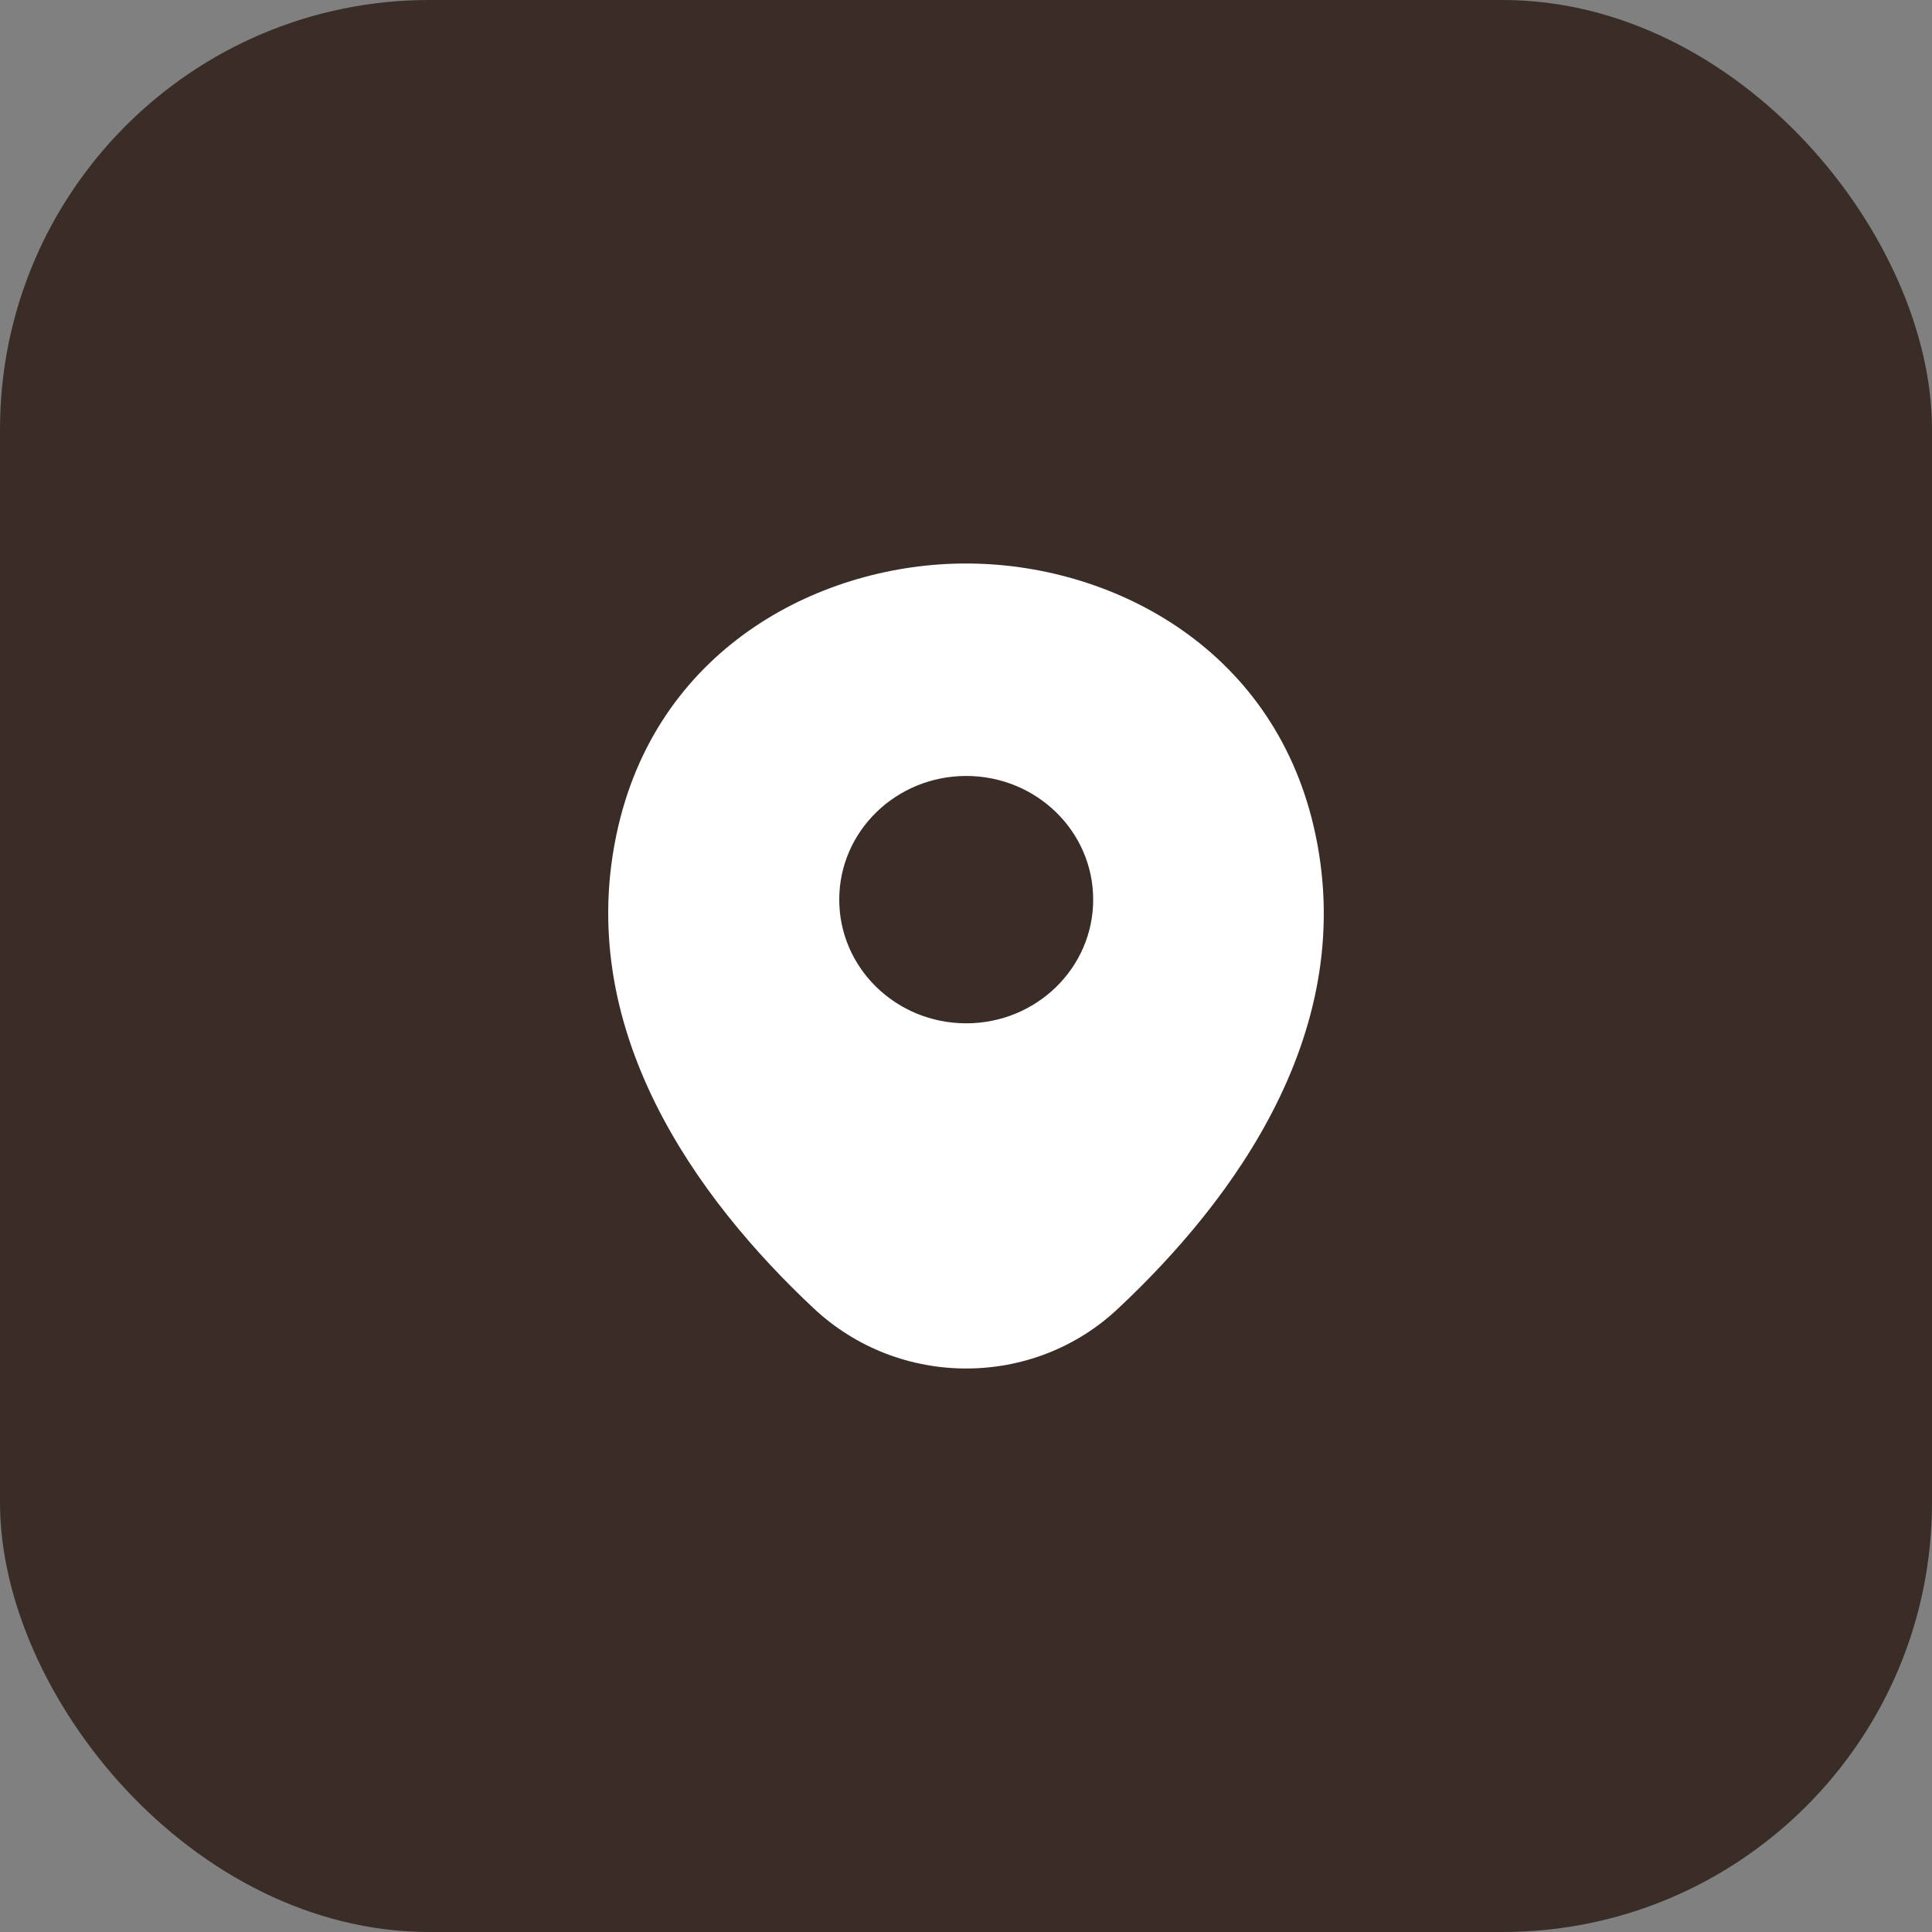 <svg xmlns="http://www.w3.org/2000/svg" width="36" height="36" viewBox="0 0 36 36" fill="none"><rect x="0" y="0" width="36" height="36" fill="#808080" stroke="none"/><rect width="36" height="36" rx="8" fill="#3A2D28"></rect><g clip-path="url(#clip0_2084_68)"><path d="M24.479 15.402C23.69 12.022 20.663 10.5 18.004 10.5C18.004 10.5 18.004 10.5 17.996 10.5C15.345 10.5 12.31 12.015 11.521 15.395C10.642 19.171 13.016 22.368 15.164 24.381C15.961 25.127 16.982 25.5 18.004 25.5C19.025 25.5 20.047 25.127 20.836 24.381C22.984 22.368 25.358 19.178 24.479 15.402ZM18.004 19.068C16.697 19.068 15.638 18.037 15.638 16.763C15.638 15.49 16.697 14.459 18.004 14.459C19.311 14.459 20.37 15.49 20.37 16.763C20.37 18.037 19.311 19.068 18.004 19.068Z" fill="white"></path></g><defs><clipPath id="clip0_2084_68"><rect width="20" height="20" fill="white" transform="translate(8 8)"></rect></clipPath></defs></svg>